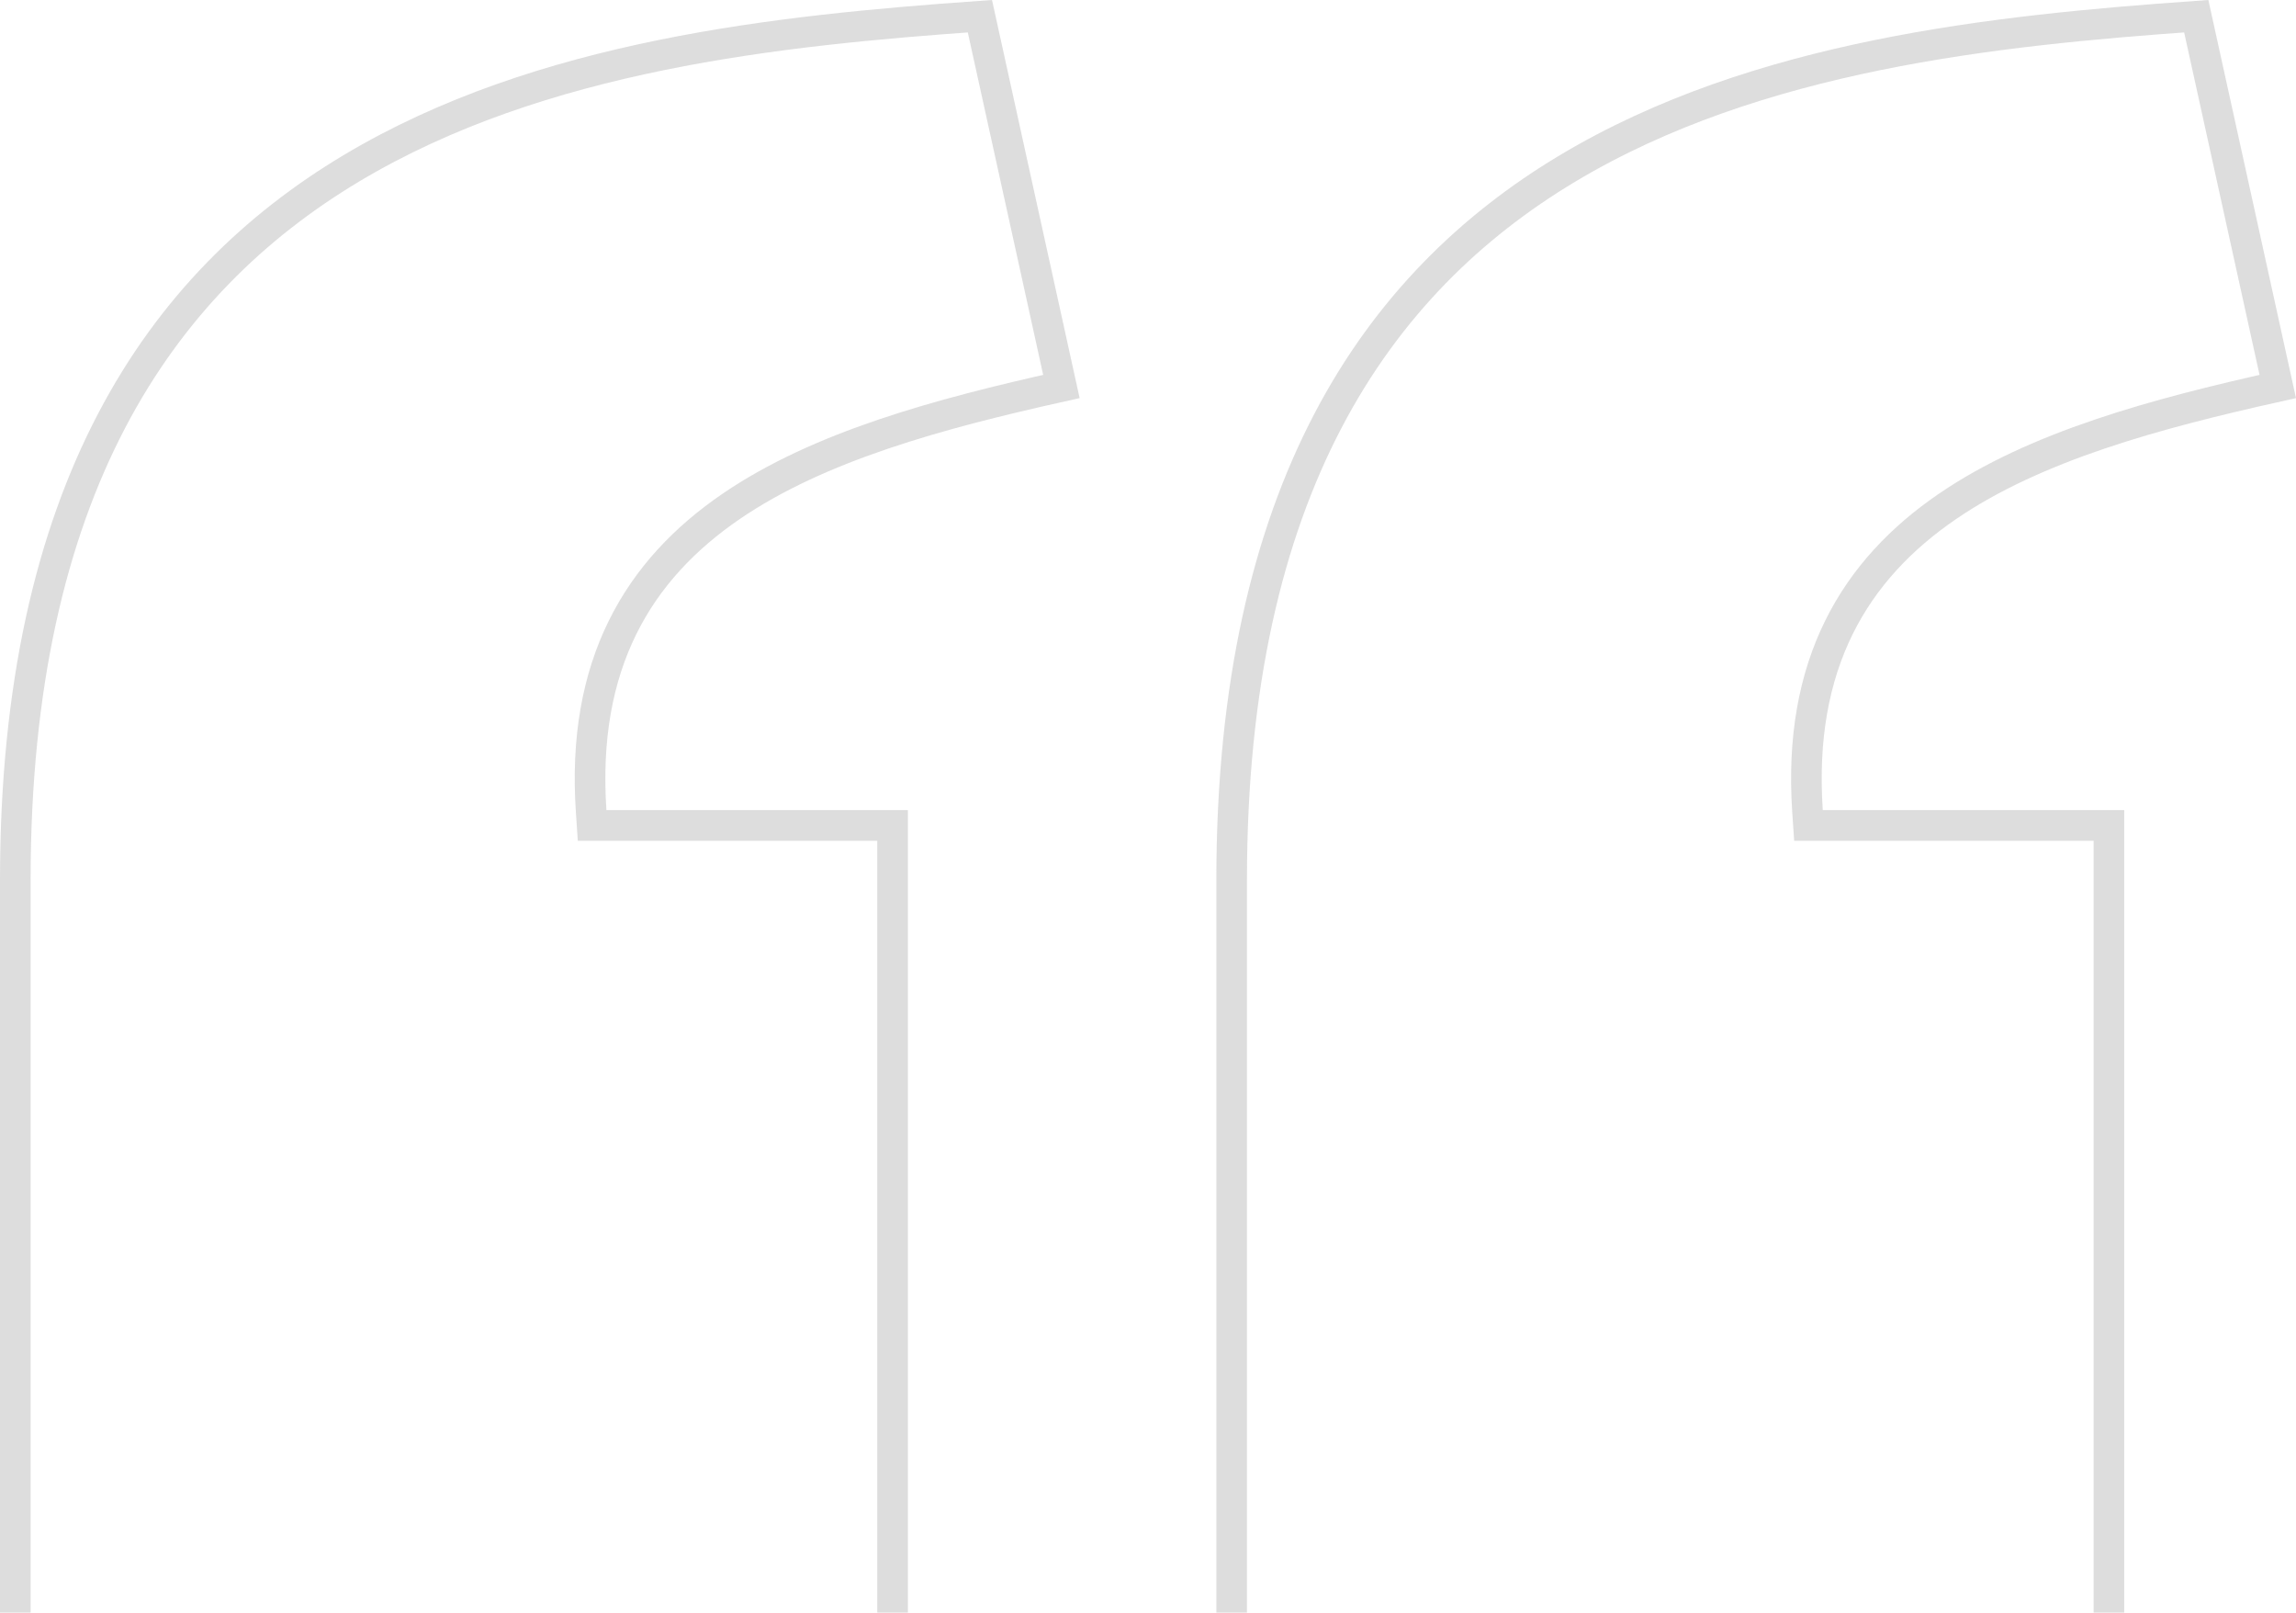 <?xml version="1.0" encoding="UTF-8"?> <svg xmlns="http://www.w3.org/2000/svg" width="225" height="158" viewBox="0 0 225 158" fill="none"> <path d="M57.931 79.478L58.025 80.877H59.427H87.469V173.5H1.5L1.5 86.162C1.5 86.162 1.5 86.161 1.5 86.161C1.516 48.054 15.64 27.735 34.437 16.49C52.997 5.386 76.322 2.983 96.027 1.587L104.014 37.868C91.983 40.541 80.251 43.733 71.641 49.622C67.129 52.707 63.436 56.556 61.004 61.486C58.572 66.416 57.448 72.332 57.931 79.478ZM177.129 79.478L177.224 80.877H178.626H206.668V173.5H120.698V86.162C120.698 86.162 120.698 86.161 120.698 86.161C120.714 48.054 134.838 27.736 153.636 16.49C172.195 5.386 195.52 2.983 215.226 1.587L223.213 37.868C211.181 40.541 199.449 43.733 190.839 49.622C186.328 52.707 182.635 56.556 180.203 61.486C177.77 66.416 176.647 72.332 177.129 79.478Z" stroke="#676767" stroke-opacity="0.22" stroke-width="3"></path> </svg> 